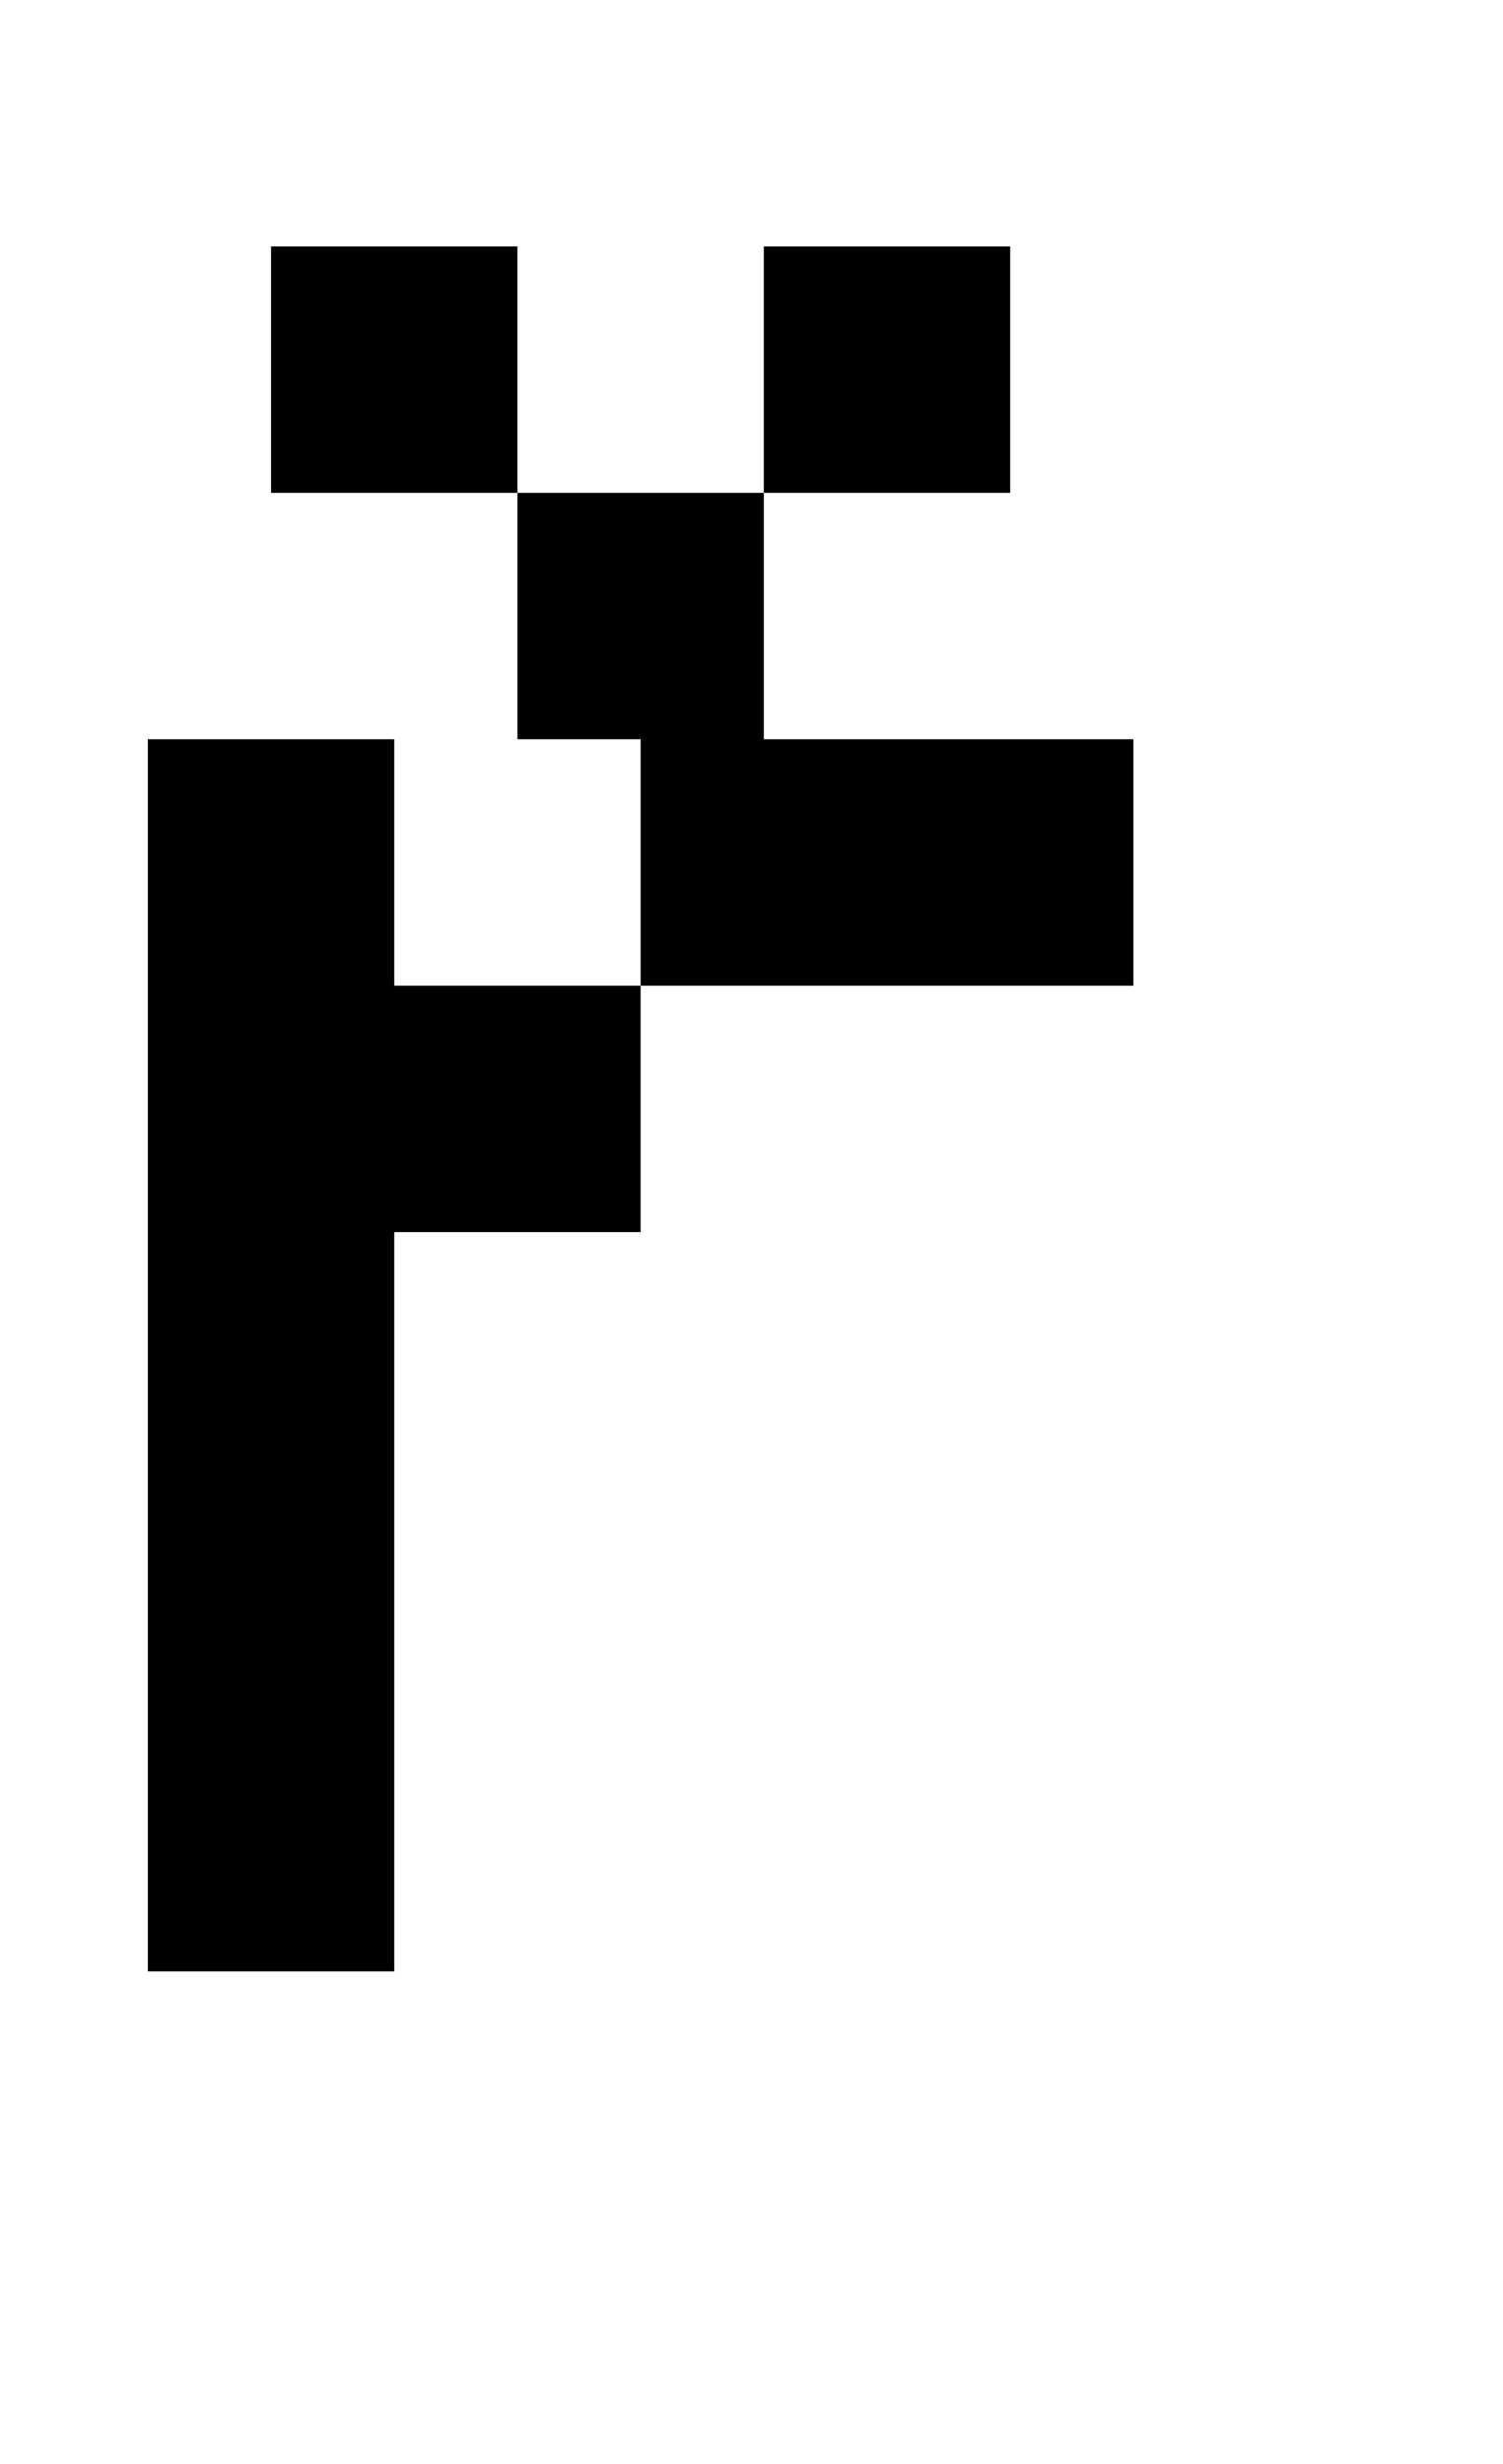 <?xml version="1.0" standalone="no"?>
<!DOCTYPE svg PUBLIC "-//W3C//DTD SVG 1.1//EN" "http://www.w3.org/Graphics/SVG/1.1/DTD/svg11.dtd" >
<svg xmlns="http://www.w3.org/2000/svg" xmlns:xlink="http://www.w3.org/1999/xlink" version="1.1" viewBox="-10 0 610 1000">
   <path fill="currentColor"
d="M250 400v-100h-50v-100h-100v-100h100v100h100v100h150v100h-200zM400 100v100h-100v-100h100zM50 800v-500h100v100h100v100h-100v300h-100z" />
</svg>
